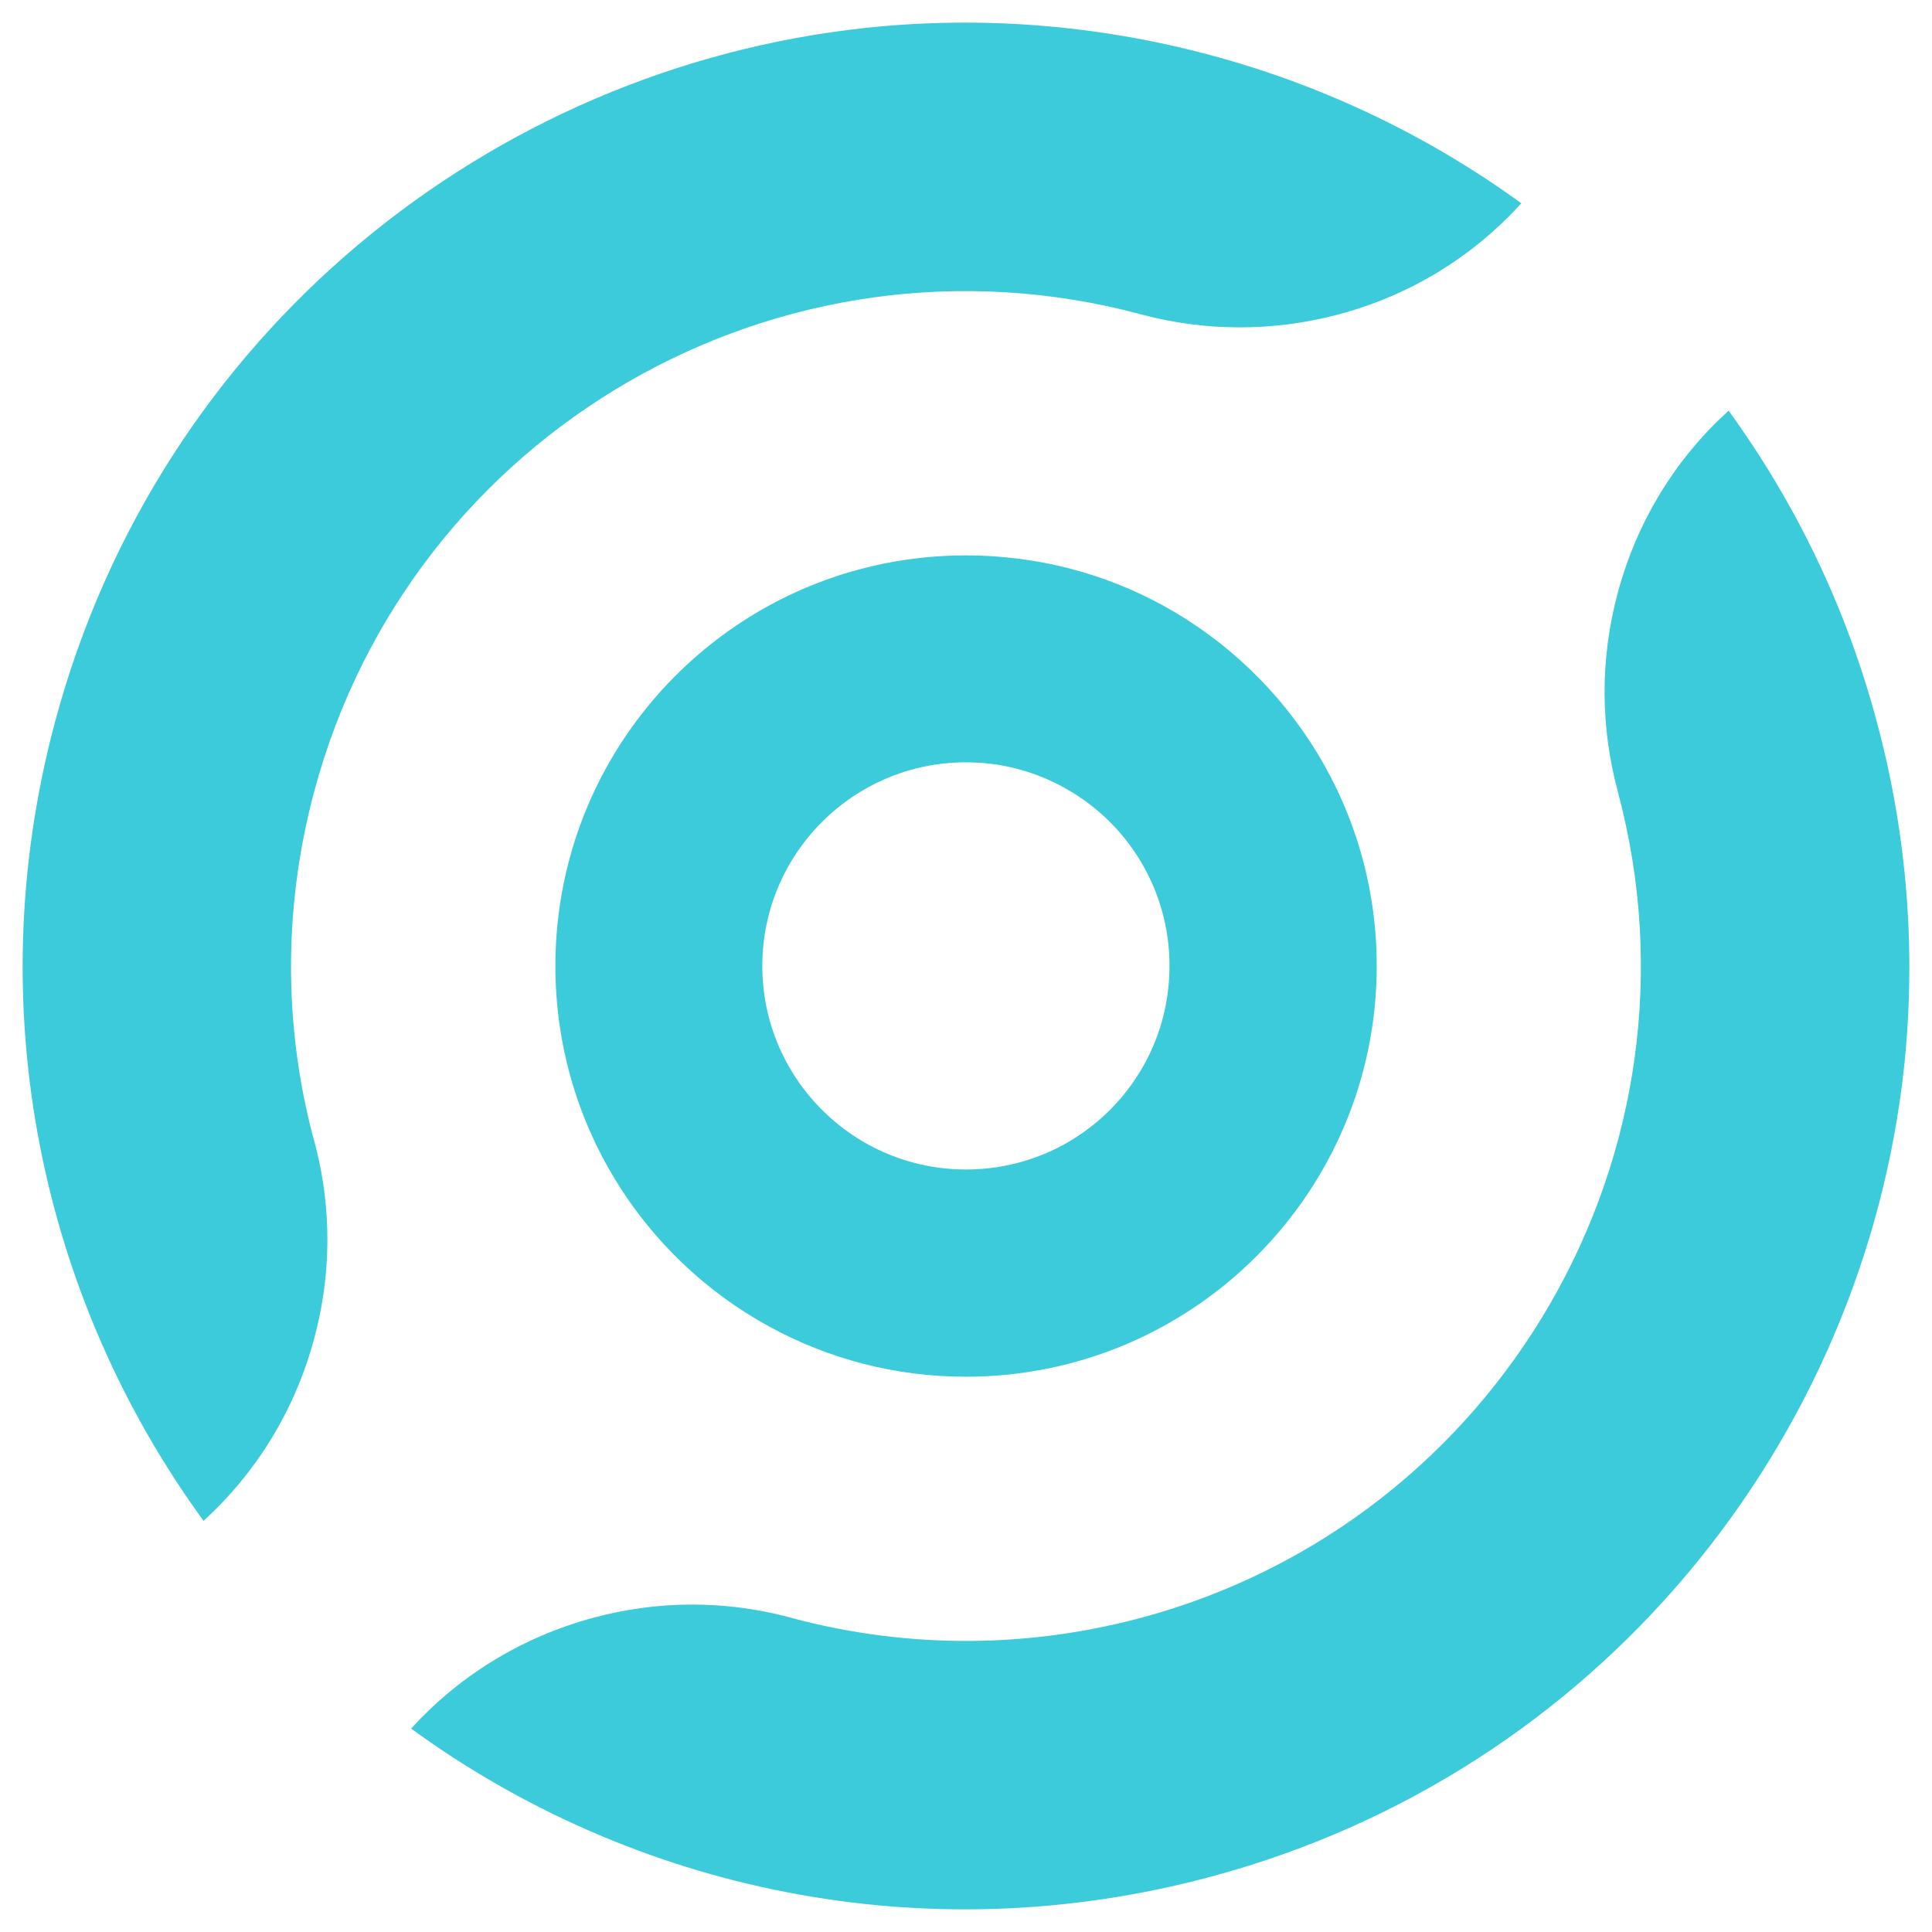 <?xml version="1.0" encoding="utf-8"?>
<!-- Generator: Adobe Illustrator 23.1.0, SVG Export Plug-In . SVG Version: 6.00 Build 0)  -->
<svg version="1.1" id="图层_1" xmlns="http://www.w3.org/2000/svg" xmlns:xlink="http://www.w3.org/1999/xlink" x="0px" y="0px"
	 viewBox="0 0 1024 1024" style="enable-background:new 0 0 1024 1024;" xml:space="preserve">
<style type="text/css">
	.st0{opacity:0;fill:#FFFFFF;}
	.st1{fill:#3CCBDA;}
</style>
<rect x="0" class="st0" width="1024" height="1024"/>
<g id="图形">
	<path class="st1" d="M806.35,107.75c-25.09,27.65-58.12,48.55-96.75,58.86c-35.59,9.47-71.48,8.94-104.78,0.02
		c-0.15-0.04-0.15-0.04-0.31-0.08c-190.74-51.11-386.83,62.11-437.94,252.85c-17.23,64.3-15.88,128.95,0.85,188.63
		c8.17,32.43,8.43,67.21-0.93,101.55c-10.33,38.55-31.21,71.46-58.58,96.52C22.1,688.39-11.47,534.3,29.18,382.57
		C84.26,177.03,259.72,35.98,459.26,14.74c59.35-6.24,120.85-1.99,182.06,14.41C702.53,45.56,757.92,72.62,806.35,107.75z"/>
	<path class="st1" d="M616.35,320.87c-30.97-16.92-66.57-26.5-104.4-26.5c-120.2,0-217.58,97.38-217.58,217.58
		c0,82.53,45.81,154.36,113.5,191.24c30.97,16.92,66.41,26.5,104.08,26.5c120.2,0,217.74-97.54,217.74-217.74
		C729.68,429.58,683.87,357.9,616.35,320.87z M511.95,619.86c-18.68,0-36.24-4.79-51.56-13.09c-33.52-18.36-56.35-53.8-56.35-94.82
		c0-59.54,48.37-107.91,107.91-107.91c18.84,0,36.4,4.79,51.72,13.25c33.52,18.2,56.19,53.8,56.19,94.66
		C619.86,571.65,571.65,619.86,511.95,619.86z"/>
	<path class="st1" d="M641.38,994.8c-151.7,40.66-305.83,7.13-423.5-78.61c25.05-27.5,57.89-48.28,96.55-58.74
		c34.39-9.3,69.19-9.06,101.54-0.89c59.66,16.65,124.38,18.12,188.64,0.97c190.71-51.2,303.91-247.28,252.86-437.95
		c-0.11-0.2-0.11-0.2-0.07-0.35c-8.93-33.3-9.56-69.16-0.02-104.78c10.37-38.7,31.1-71.66,58.82-96.78
		c35.12,48.41,62.26,103.78,78.58,165c16.47,61.26,20.67,122.71,14.52,182.04C988.06,764.28,846.99,939.83,641.38,994.8z"/>
</g>
</svg>
